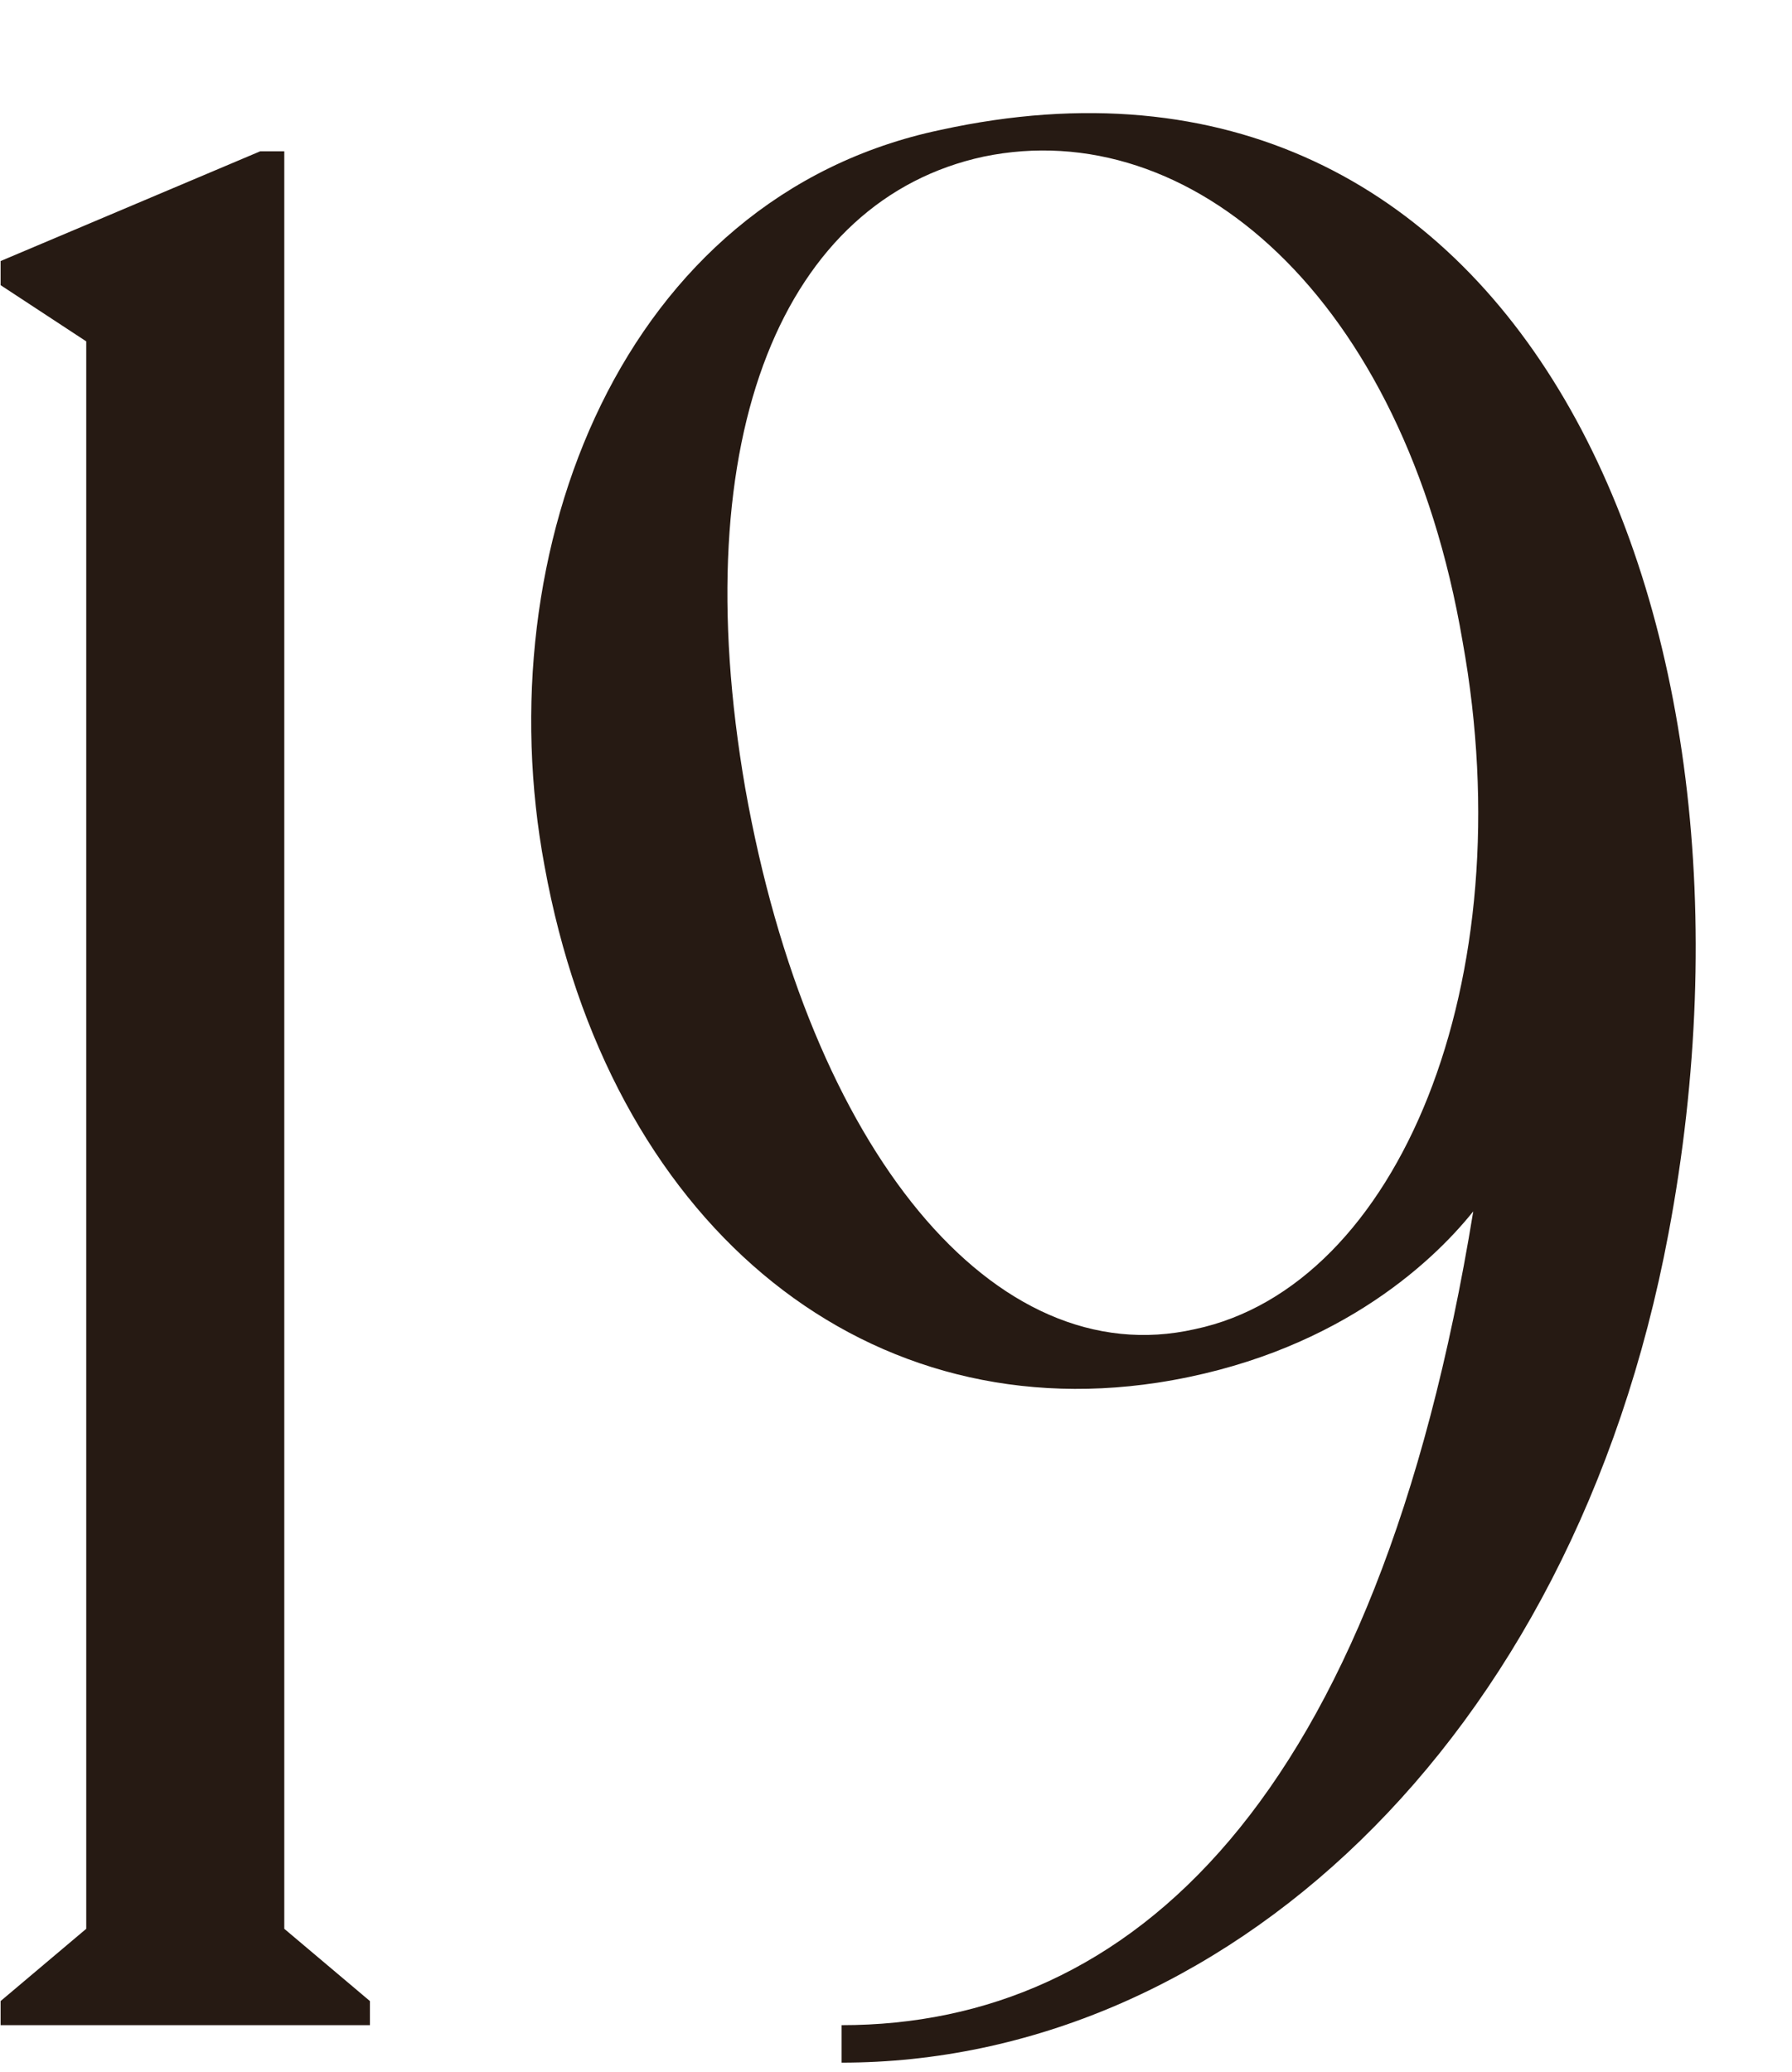 <svg width="154" height="178" viewBox="0 0 154 178" fill="none" xmlns="http://www.w3.org/2000/svg">
<path d="M24.431 165.72L31.791 171.93V174H0.051V171.93L7.411 165.72V29.33L0.051 24.5V22.43L22.361 13H24.431V165.72ZM46.797 74.41C41.737 47.27 53.467 16.91 80.837 11.16C130.287 0.35 153.517 52.1 143.397 105.92C135.117 150.08 104.757 177.22 72.327 177.22V174C97.167 174 118.327 154.91 126.607 104.08C122.927 108.68 114.417 116.5 99.467 118.8C73.707 122.71 52.317 104.77 46.797 74.41ZM84.517 13.46C67.497 17.14 58.757 37.15 64.047 67.74C69.567 98.79 85.437 118.11 102.687 114.2C120.167 110.52 130.977 84.3 125.687 55.09C120.627 25.42 102.227 9.78 84.517 13.46Z" fill="#261A13"/>
</svg>
